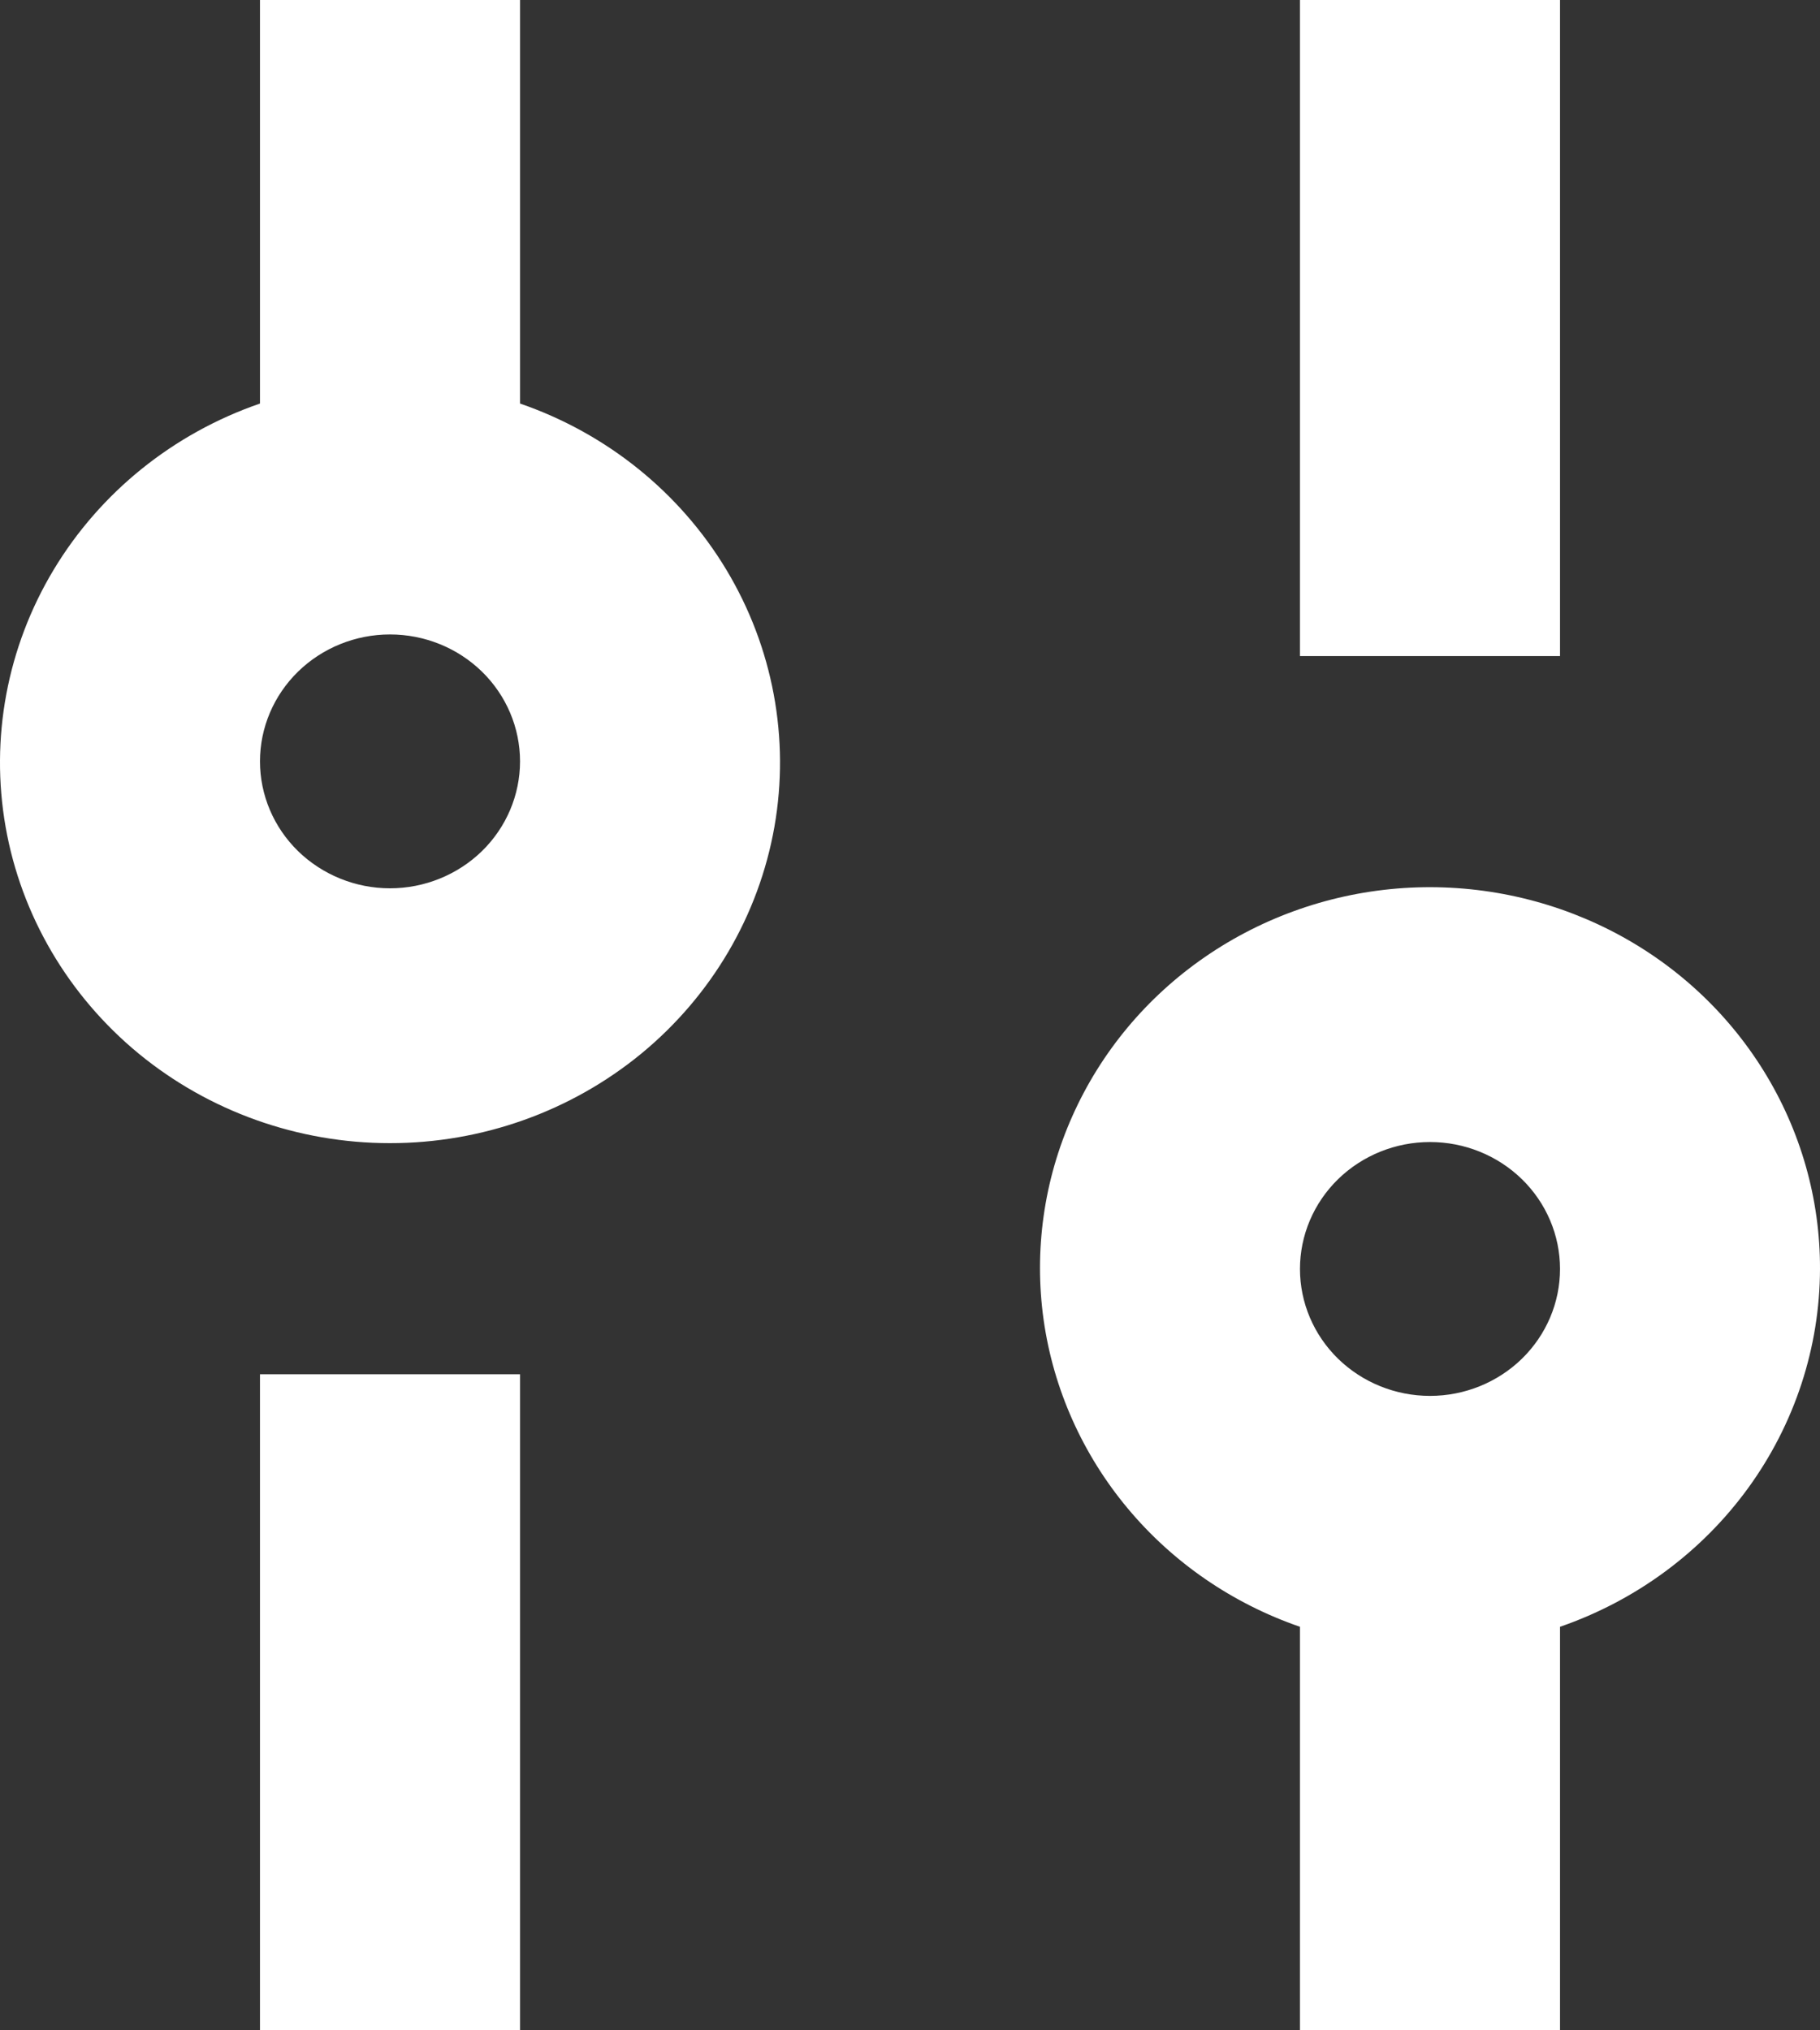<svg width="26" height="29" viewBox="0 0 26 29" fill="none" xmlns="http://www.w3.org/2000/svg">
<rect x="0" y="0" width="26" height="29" fill="#333333" stroke="none"/>
<path d="M3.714 19.629H7.429V29H3.714V19.629ZM7.429 5.764V0H3.714V5.764C2.475 6.191 1.431 7.033 0.766 8.139C0.101 9.245 -0.142 10.546 0.08 11.81C0.302 13.074 0.976 14.221 1.98 15.048C2.985 15.874 4.257 16.328 5.571 16.328C6.886 16.328 8.158 15.874 9.163 15.048C10.167 14.221 10.84 13.074 11.063 11.81C11.285 10.546 11.042 9.245 10.377 8.139C9.712 7.033 8.668 6.191 7.429 5.764ZM5.571 12.688C5.079 12.688 4.607 12.496 4.258 12.157C3.91 11.817 3.714 11.356 3.714 10.875C3.714 10.394 3.91 9.933 4.258 9.593C4.607 9.253 5.079 9.062 5.571 9.062C6.064 9.062 6.536 9.253 6.885 9.593C7.233 9.933 7.429 10.394 7.429 10.875C7.429 11.356 7.233 11.817 6.885 12.157C6.536 12.496 6.064 12.688 5.571 12.688ZM18.571 0H22.286V9.371H18.571V0ZM26 18.125C26.003 17.128 25.724 16.148 25.195 15.295C24.666 14.441 23.907 13.746 23 13.286C22.093 12.826 21.075 12.618 20.055 12.684C19.035 12.751 18.054 13.091 17.218 13.666C16.383 14.24 15.726 15.028 15.319 15.943C14.911 16.858 14.77 17.865 14.909 18.853C15.049 19.841 15.465 20.773 16.111 21.546C16.756 22.319 17.608 22.904 18.571 23.236V29H22.286V23.236C23.369 22.862 24.308 22.17 24.973 21.255C25.638 20.34 25.997 19.247 26 18.125ZM20.429 19.938C19.936 19.938 19.464 19.747 19.115 19.407C18.767 19.067 18.571 18.606 18.571 18.125C18.571 17.644 18.767 17.183 19.115 16.843C19.464 16.503 19.936 16.312 20.429 16.312C20.921 16.312 21.393 16.503 21.742 16.843C22.09 17.183 22.286 17.644 22.286 18.125C22.286 18.606 22.09 19.067 21.742 19.407C21.393 19.747 20.921 19.938 20.429 19.938Z" fill="white"/>
</svg>
